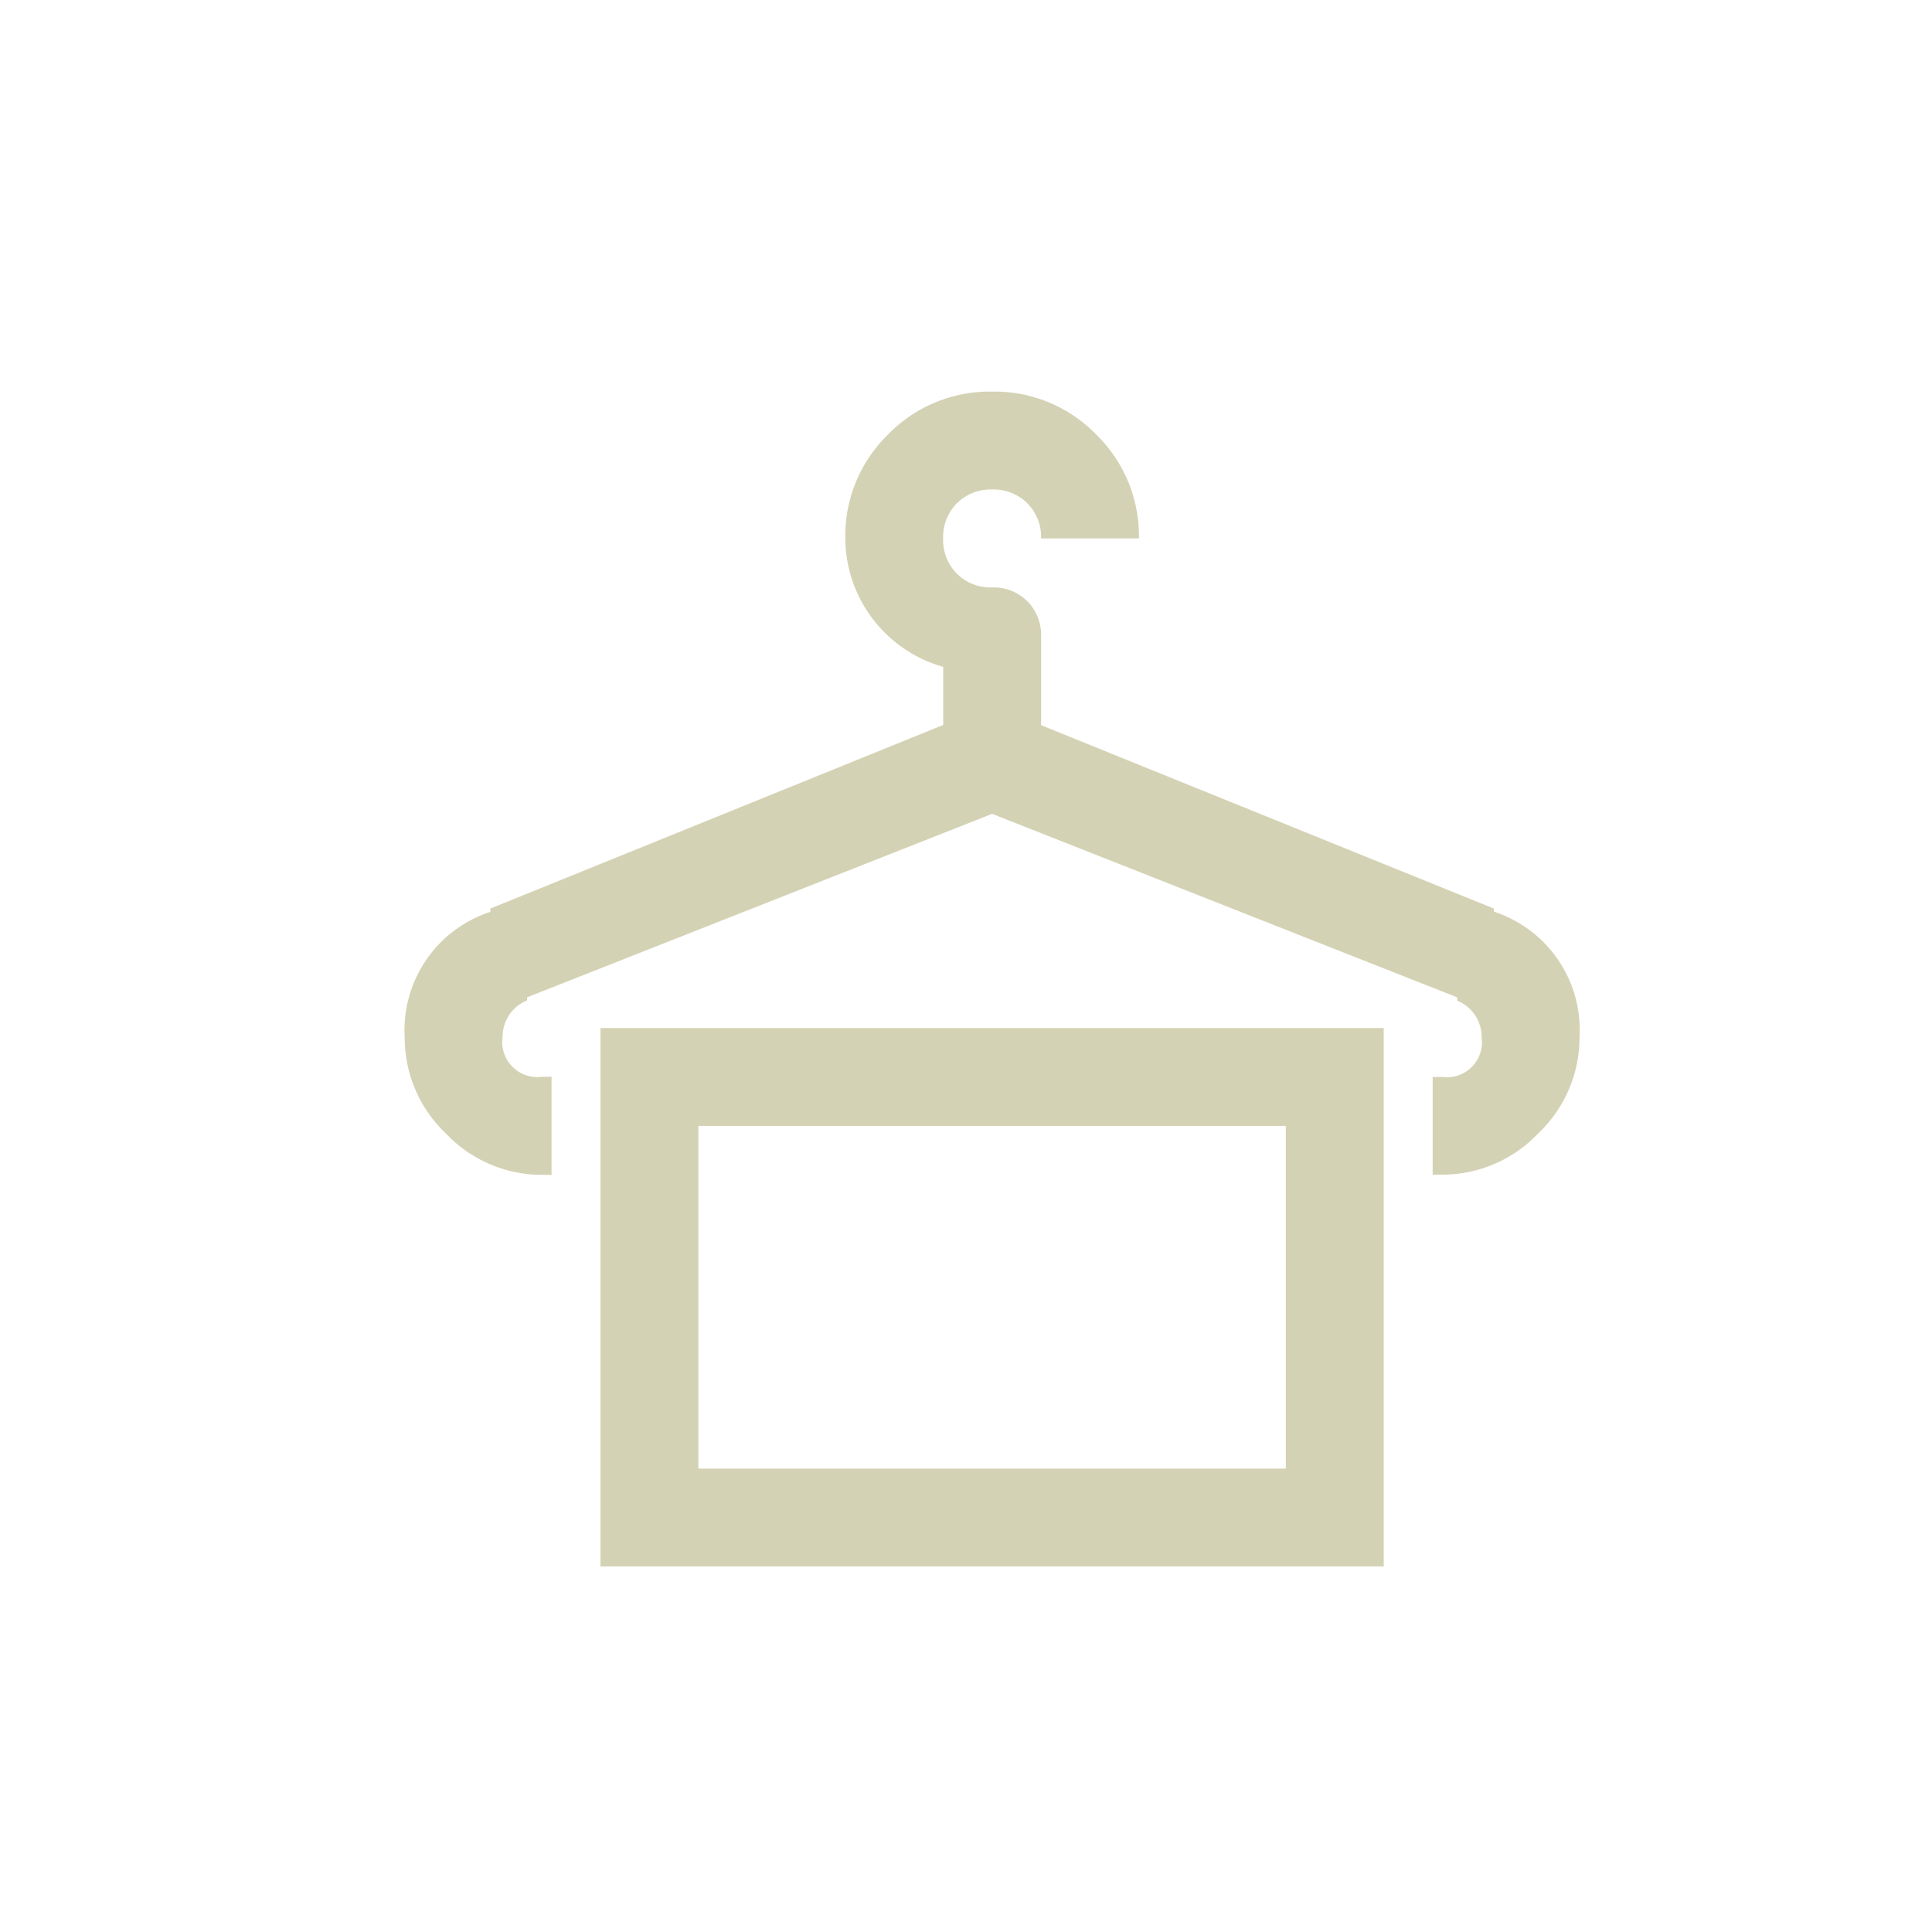 <?xml version="1.0" encoding="UTF-8"?>
<svg xmlns="http://www.w3.org/2000/svg" width="37" height="37" viewBox="0 0 37 37">
  <g id="Hangers" transform="translate(-1169 -4716)">
    <rect id="Rectangle_300" data-name="Rectangle 300" width="37" height="37" transform="translate(1169 4716)" fill="none"></rect>
    <path id="Path_503" data-name="Path 503" d="M13.008-21.68A2.712,2.712,0,0,1,15-22.5a2.712,2.712,0,0,1,1.992.82,2.712,2.712,0,0,1,.82,1.992H15.938a.913.913,0,0,0-.264-.674A.913.913,0,0,0,15-20.625a.912.912,0,0,0-.674.264.912.912,0,0,0-.264.674.912.912,0,0,0,.264.674A.912.912,0,0,0,15-18.75a.913.913,0,0,1,.674.264.913.913,0,0,1,.264.674v1.7L24.609-12.6v.059a2.382,2.382,0,0,1,1.641,2.4,2.53,2.53,0,0,1-.791,1.846,2.53,2.53,0,0,1-1.846.791h-.176V-9.375h.176a.673.673,0,0,0,.762-.762.751.751,0,0,0-.469-.7V-10.9L15-14.414,6.094-10.9v.059a.751.751,0,0,0-.469.7.673.673,0,0,0,.762.762h.176V-7.5H6.387a2.53,2.53,0,0,1-1.846-.791,2.53,2.53,0,0,1-.791-1.846,2.382,2.382,0,0,1,1.641-2.4V-12.6l8.672-3.516v-1.113a2.574,2.574,0,0,1-1.875-2.461A2.712,2.712,0,0,1,13.008-21.68ZM7.5-10.312h15V0H7.5ZM9.375-8.437v6.563h11.25V-8.437Z" transform="translate(1173 4746)" fill="#d4d2b4"></path>
  </g>
</svg>
